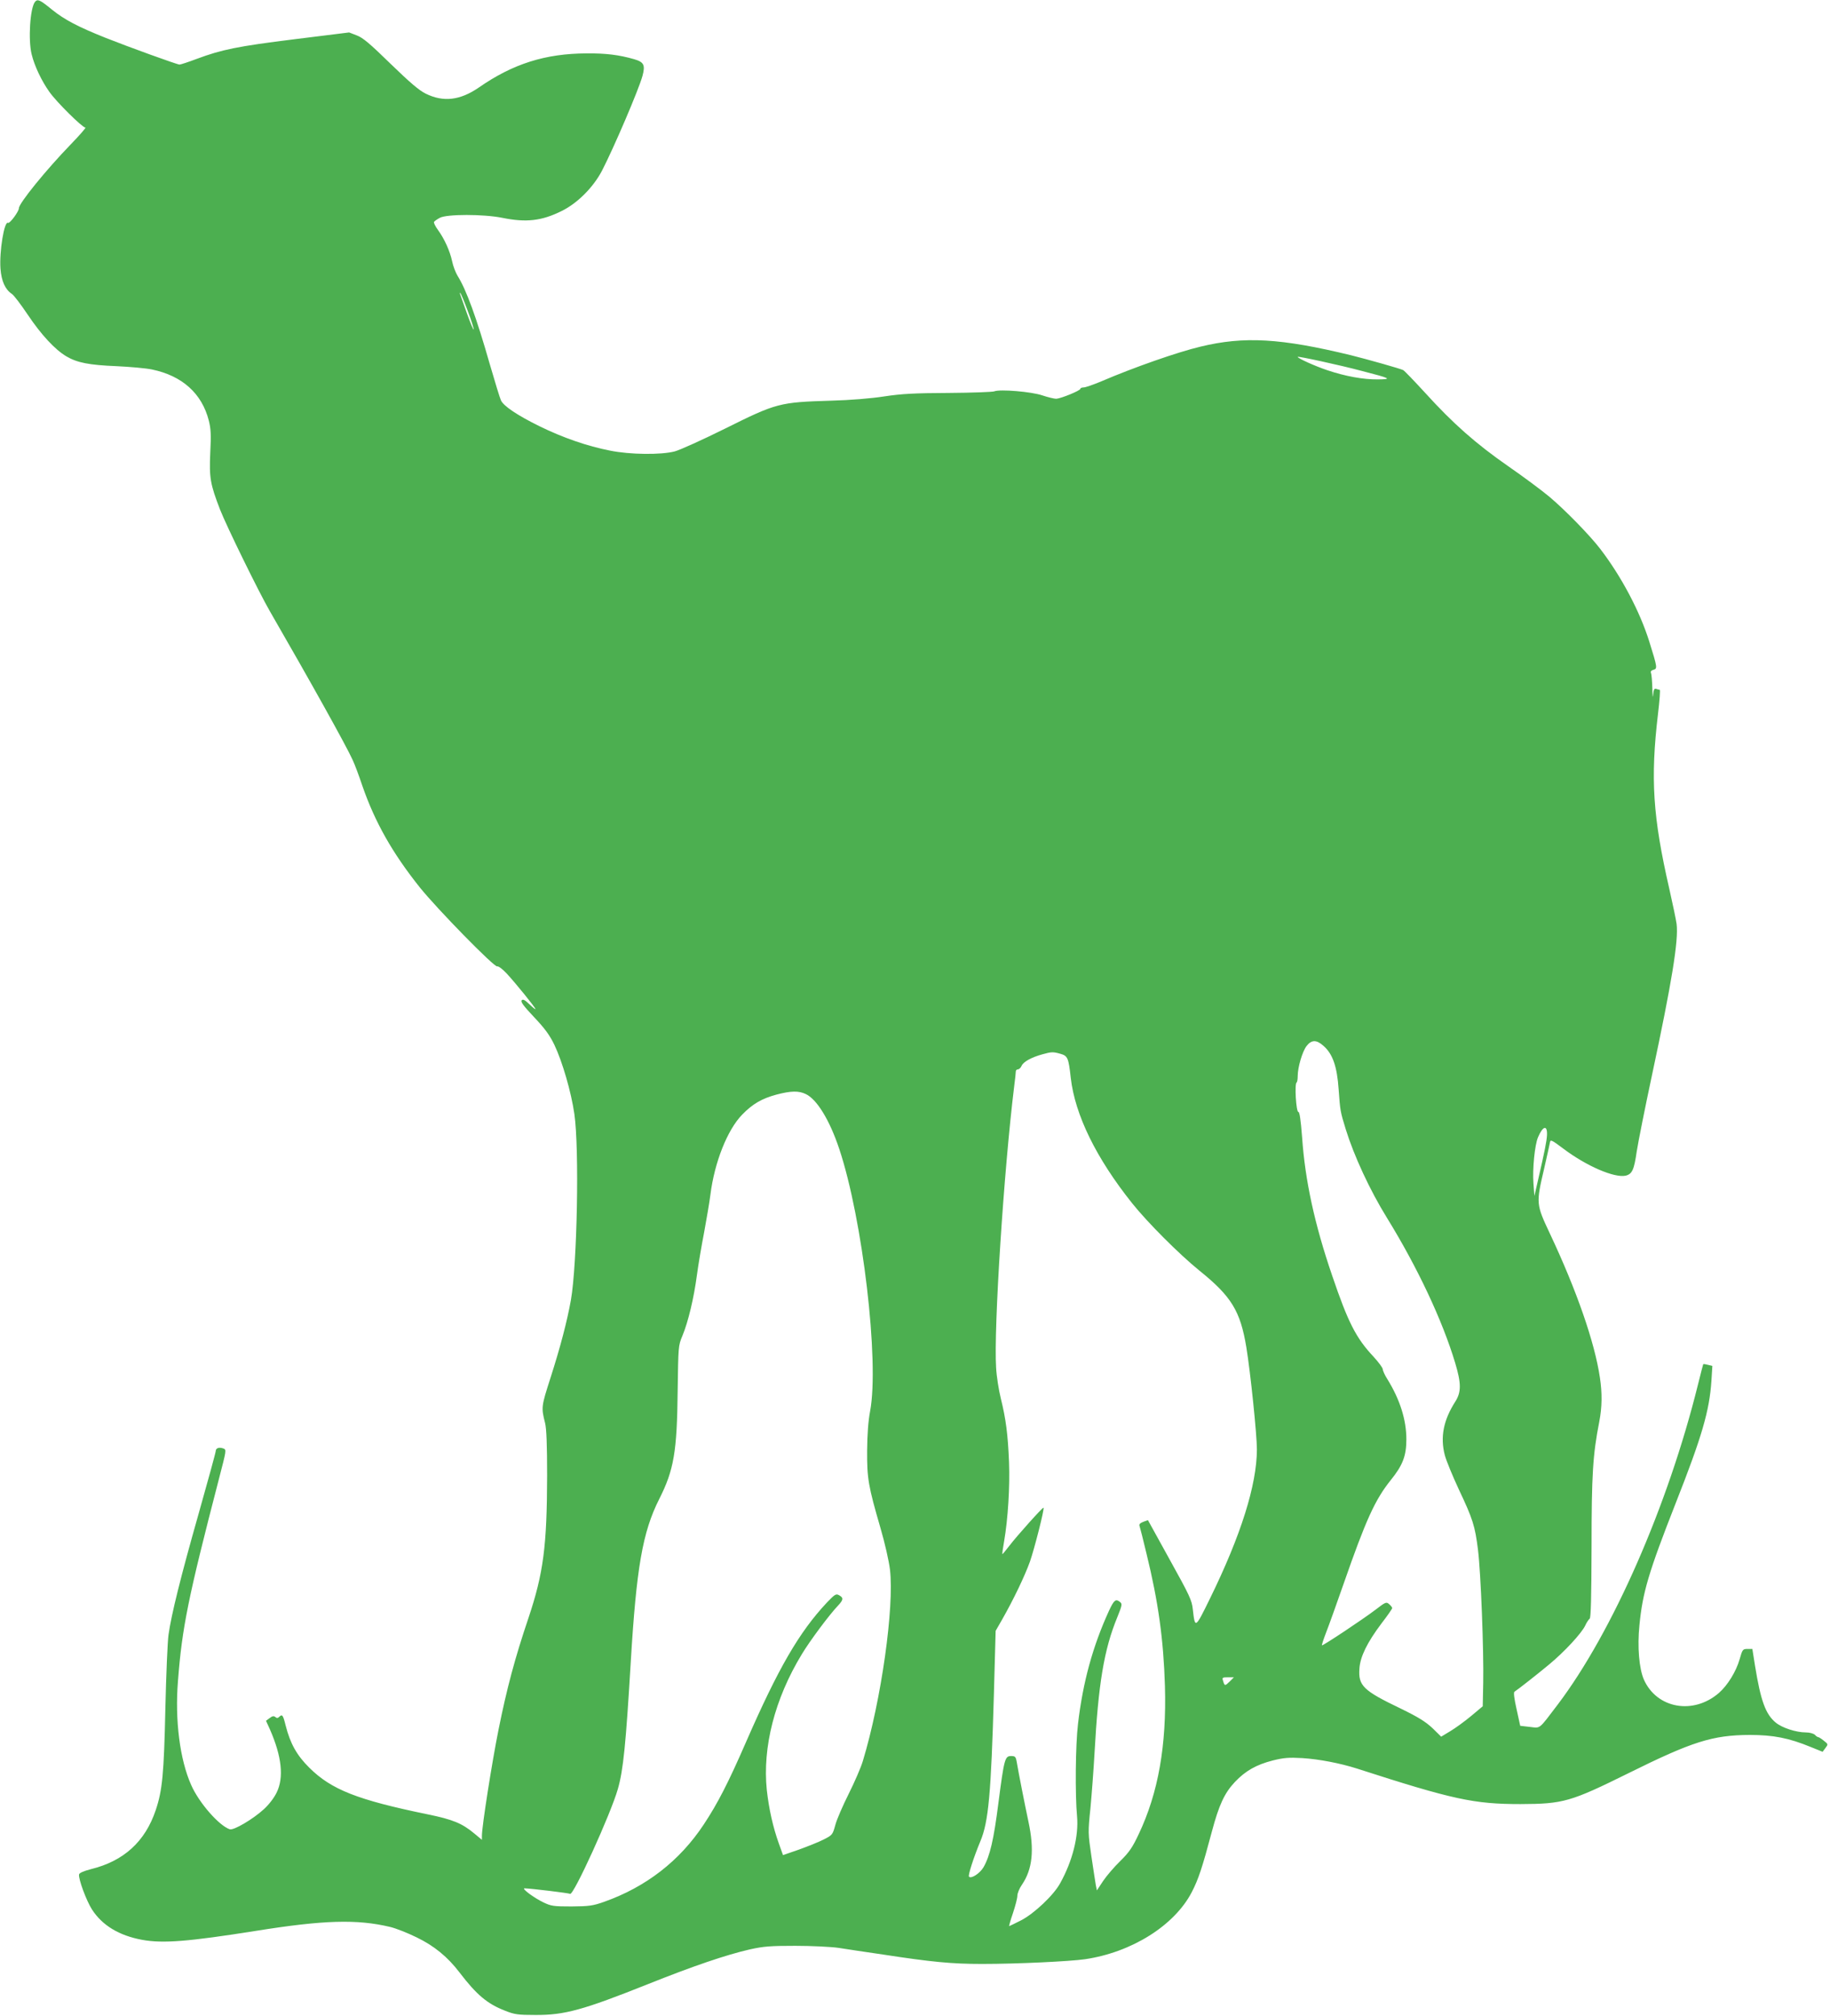 <?xml version="1.0" standalone="no"?>
<!DOCTYPE svg PUBLIC "-//W3C//DTD SVG 20010904//EN"
 "http://www.w3.org/TR/2001/REC-SVG-20010904/DTD/svg10.dtd">
<svg version="1.0" xmlns="http://www.w3.org/2000/svg"
 width="1162pt" height="1280pt" viewBox="0 0 1162 1280"
 preserveAspectRatio="xMidYMid meet">
<g transform="translate(0,1280) scale(0.1,-0.1)"
fill="#4caf50" stroke="none">
<path d="M222 12788 c-31 -39 -44 -241 -21 -333 18 -74 63 -169 113 -239 46
-65 209 -226 228 -226 6 0 -36 -48 -93 -107 -156 -161 -329 -374 -329 -405 0
-21 -59 -100 -69 -93 -24 14 -56 -183 -48 -291 6 -79 30 -132 72 -160 13 -8
58 -68 101 -132 86 -128 173 -222 246 -265 68 -40 144 -55 318 -62 85 -4 187
-13 225 -21 192 -40 317 -152 361 -325 13 -52 15 -90 9 -205 -7 -158 0 -198
62 -359 41 -105 245 -522 316 -645 261 -452 486 -856 526 -945 13 -27 41 -102
62 -165 80 -231 191 -427 365 -645 111 -138 473 -508 491 -501 7 3 34 -17 60
-45 56 -60 183 -217 183 -226 0 -4 -17 10 -38 30 -29 28 -41 34 -49 26 -9 -9
10 -35 78 -107 69 -73 99 -114 129 -176 51 -107 107 -300 127 -439 32 -221 18
-954 -22 -1182 -24 -134 -67 -299 -130 -495 -58 -181 -59 -186 -34 -285 9 -35
13 -138 13 -335 -1 -446 -23 -619 -119 -905 -86 -255 -137 -446 -190 -710 -41
-204 -105 -611 -105 -671 l0 -26 -48 40 c-78 65 -136 89 -297 122 -447 92
-611 157 -751 296 -79 78 -121 153 -150 267 -17 69 -22 75 -42 55 -8 -8 -15
-8 -24 0 -10 8 -19 6 -36 -7 l-23 -17 25 -55 c75 -171 90 -306 42 -402 -16
-33 -49 -76 -81 -105 -69 -63 -191 -135 -216 -127 -67 22 -195 167 -245 281
-72 161 -104 412 -84 660 26 340 65 531 259 1279 49 189 50 190 29 198 -27 10
-48 2 -48 -16 0 -8 -49 -187 -109 -399 -113 -398 -173 -639 -191 -768 -6 -41
-15 -253 -20 -470 -9 -413 -19 -518 -61 -643 -67 -200 -203 -324 -411 -375
-49 -13 -74 -24 -76 -34 -5 -27 46 -166 82 -222 65 -101 172 -166 319 -193
132 -24 293 -11 722 57 431 69 642 75 852 25 38 -9 113 -39 168 -66 112 -54
198 -125 272 -222 110 -144 177 -200 290 -244 60 -24 82 -27 193 -27 185 -1
301 31 715 196 290 116 497 186 645 220 90 20 132 23 290 23 102 0 226 -6 275
-13 50 -8 176 -27 280 -42 312 -48 440 -60 630 -60 225 0 557 16 655 30 297
44 567 214 677 425 43 83 67 156 128 385 45 169 80 245 146 315 67 71 136 110
241 137 69 17 100 20 188 15 107 -7 237 -32 345 -66 613 -198 744 -226 1040
-226 271 1 317 14 685 196 405 201 535 242 770 243 150 0 248 -19 389 -77 l74
-30 18 24 c18 24 18 24 -11 47 -16 13 -32 23 -35 22 -3 0 -13 6 -21 15 -9 8
-33 15 -57 15 -62 0 -151 29 -191 62 -65 53 -96 139 -132 361 l-17 107 -31 0
c-30 0 -32 -3 -50 -66 -22 -77 -76 -165 -131 -213 -162 -141 -395 -100 -477
85 -30 69 -42 208 -28 345 20 207 58 336 230 774 168 426 214 587 227 776 l6
96 -28 7 c-15 4 -28 6 -30 4 -1 -2 -16 -59 -33 -128 -191 -772 -543 -1573
-890 -2032 -124 -163 -108 -151 -178 -143 l-61 7 -23 105 c-15 66 -20 107 -14
111 27 18 148 113 220 173 98 81 207 199 230 248 9 20 22 39 28 43 8 5 11 141
12 455 0 460 8 587 49 796 18 93 19 181 4 280 -33 224 -148 554 -316 911 -90
191 -90 194 -38 416 18 80 35 155 37 167 3 19 11 15 87 -42 145 -109 321 -185
393 -170 42 10 54 37 71 155 9 58 52 274 96 480 127 594 170 859 157 963 -4
29 -25 129 -46 222 -105 458 -121 700 -72 1113 10 83 15 152 11 152 -4 0 -14
3 -23 6 -11 4 -16 -4 -19 -38 -2 -25 -4 -9 -5 39 -1 45 -5 89 -8 98 -5 11 0
18 15 22 26 7 25 15 -26 178 -61 195 -178 415 -312 590 -66 86 -222 246 -323
331 -48 40 -166 128 -263 195 -204 142 -349 270 -525 464 -69 75 -132 141
-140 145 -17 9 -226 68 -330 94 -448 109 -681 122 -957 55 -144 -34 -424 -132
-629 -220 -50 -21 -101 -39 -113 -39 -11 0 -21 -4 -21 -9 0 -11 -122 -61 -153
-63 -12 0 -51 9 -87 21 -69 24 -271 41 -307 26 -10 -4 -139 -9 -288 -10 -216
-1 -298 -5 -410 -22 -83 -13 -219 -24 -335 -27 -332 -10 -349 -15 -675 -177
-143 -71 -287 -136 -320 -145 -87 -23 -284 -21 -412 5 -143 28 -297 81 -448
155 -140 69 -228 128 -244 164 -6 12 -38 116 -71 230 -85 298 -150 474 -204
560 -13 21 -29 63 -35 93 -14 65 -48 141 -90 199 -17 23 -28 46 -25 51 3 5 20
17 37 26 44 24 277 24 396 0 152 -31 250 -20 377 43 100 49 200 149 256 255
75 145 234 516 258 604 18 68 9 87 -53 105 -97 28 -181 38 -302 37 -262 -1
-468 -66 -685 -217 -118 -81 -224 -94 -336 -39 -43 21 -100 70 -224 190 -130
127 -176 166 -214 180 l-49 19 -346 -43 c-363 -45 -464 -66 -622 -125 -53 -20
-102 -36 -109 -36 -15 0 -324 112 -470 170 -175 70 -261 115 -340 179 -77 63
-91 69 -108 49z m2748 -1962 c23 -60 39 -113 38 -118 -2 -5 -21 40 -42 99 -50
139 -50 139 -43 132 4 -3 25 -54 47 -113z m5680 -382 c182 -47 192 -52 99 -53
-93 -1 -207 20 -320 58 -78 26 -189 76 -189 85 0 6 264 -51 410 -90z m-247
-4284 c59 -51 87 -131 97 -277 10 -137 10 -139 45 -253 52 -168 153 -387 262
-563 194 -315 352 -651 433 -921 39 -130 39 -185 1 -245 -75 -117 -97 -225
-67 -340 9 -35 50 -134 90 -220 88 -186 102 -230 121 -383 18 -145 37 -642 33
-843 l-3 -149 -74 -62 c-41 -34 -100 -77 -132 -96 l-58 -35 -55 54 c-44 41
-88 69 -203 125 -238 114 -269 145 -261 254 5 75 49 165 140 286 38 49 68 93
68 97 0 5 -8 16 -19 25 -18 16 -22 15 -87 -35 -80 -61 -336 -231 -340 -226 -2
2 10 39 27 83 17 43 67 183 111 309 141 405 199 532 298 656 77 95 100 155
100 260 0 123 -40 251 -120 381 -17 26 -30 56 -30 64 0 9 -26 44 -57 78 -113
120 -163 219 -264 516 -112 327 -172 604 -191 878 -9 115 -16 162 -24 162 -14
0 -25 178 -11 187 4 2 7 20 7 40 0 56 29 155 56 191 32 41 63 41 107 2z
m-1670 -51 c46 -13 52 -24 66 -153 27 -235 161 -509 389 -795 98 -123 299
-324 427 -428 204 -164 261 -257 299 -488 26 -158 67 -554 67 -649 -1 -225
-101 -544 -298 -946 -94 -192 -95 -193 -109 -68 -6 57 -20 87 -146 314 l-139
252 -30 -11 c-20 -8 -28 -16 -23 -27 3 -8 23 -87 44 -175 75 -306 108 -545
117 -840 11 -377 -42 -679 -167 -942 -39 -83 -60 -114 -117 -170 -38 -37 -87
-94 -109 -127 l-39 -59 -7 34 c-3 19 -16 101 -28 183 -21 144 -22 153 -6 305
8 86 20 244 26 351 24 437 60 656 144 860 31 77 33 86 18 98 -28 22 -38 13
-70 -55 -103 -225 -166 -453 -197 -719 -16 -134 -19 -448 -6 -588 11 -124 -29
-283 -107 -423 -40 -75 -165 -193 -248 -236 -40 -20 -74 -37 -76 -37 -2 0 8
37 24 83 15 45 28 95 28 110 0 16 13 47 29 70 67 98 80 221 41 402 -22 103
-63 311 -74 377 -6 34 -10 38 -36 38 -39 0 -44 -18 -80 -295 -30 -237 -54
-339 -95 -411 -23 -39 -78 -75 -92 -60 -8 7 30 124 72 225 52 123 68 304 86
936 l11 400 43 75 c72 127 141 271 175 365 29 84 93 335 86 342 -4 5 -169
-179 -217 -242 -23 -30 -43 -54 -44 -53 -2 2 3 39 11 83 24 139 37 344 31 500
-7 177 -20 276 -52 405 -13 52 -27 140 -30 195 -16 248 49 1254 115 1790 6 44
10 85 10 92 0 7 6 13 13 13 8 0 19 11 24 23 12 26 63 54 133 73 57 16 67 16
113 3z m-1616 -256 c70 -33 151 -165 212 -348 149 -447 255 -1350 196 -1665
-12 -63 -18 -147 -19 -250 -1 -177 7 -225 85 -493 27 -92 54 -211 60 -263 28
-238 -55 -829 -172 -1215 -12 -41 -53 -135 -90 -209 -37 -74 -76 -163 -85
-198 -17 -62 -19 -64 -74 -92 -31 -16 -102 -44 -157 -64 l-101 -35 -26 72
c-38 106 -63 218 -77 341 -28 272 50 579 222 862 51 85 174 250 230 309 35 37
36 50 7 66 -20 11 -27 6 -78 -47 -176 -188 -308 -416 -512 -883 -114 -262
-181 -392 -269 -525 -153 -232 -368 -398 -634 -492 -71 -25 -95 -28 -205 -29
-115 0 -130 2 -180 26 -60 29 -141 89 -119 89 42 -1 280 -30 289 -35 21 -13
258 507 303 665 35 121 51 286 82 805 36 601 75 827 181 1037 93 184 113 300
117 688 4 281 4 286 30 348 37 89 73 241 92 384 9 68 30 191 46 273 15 83 34
191 40 240 26 206 108 412 202 508 66 68 125 102 218 127 92 24 141 25 186 3z
m4706 -261 c-3 -42 -13 -94 -56 -281 l-24 -105 -6 79 c-7 91 8 245 29 294 31
73 60 80 57 13z m-2015 -3469 c-30 -29 -32 -29 -42 5 -7 20 -4 22 31 22 l38 0
-27 -27z"/>
</g>
</svg>
